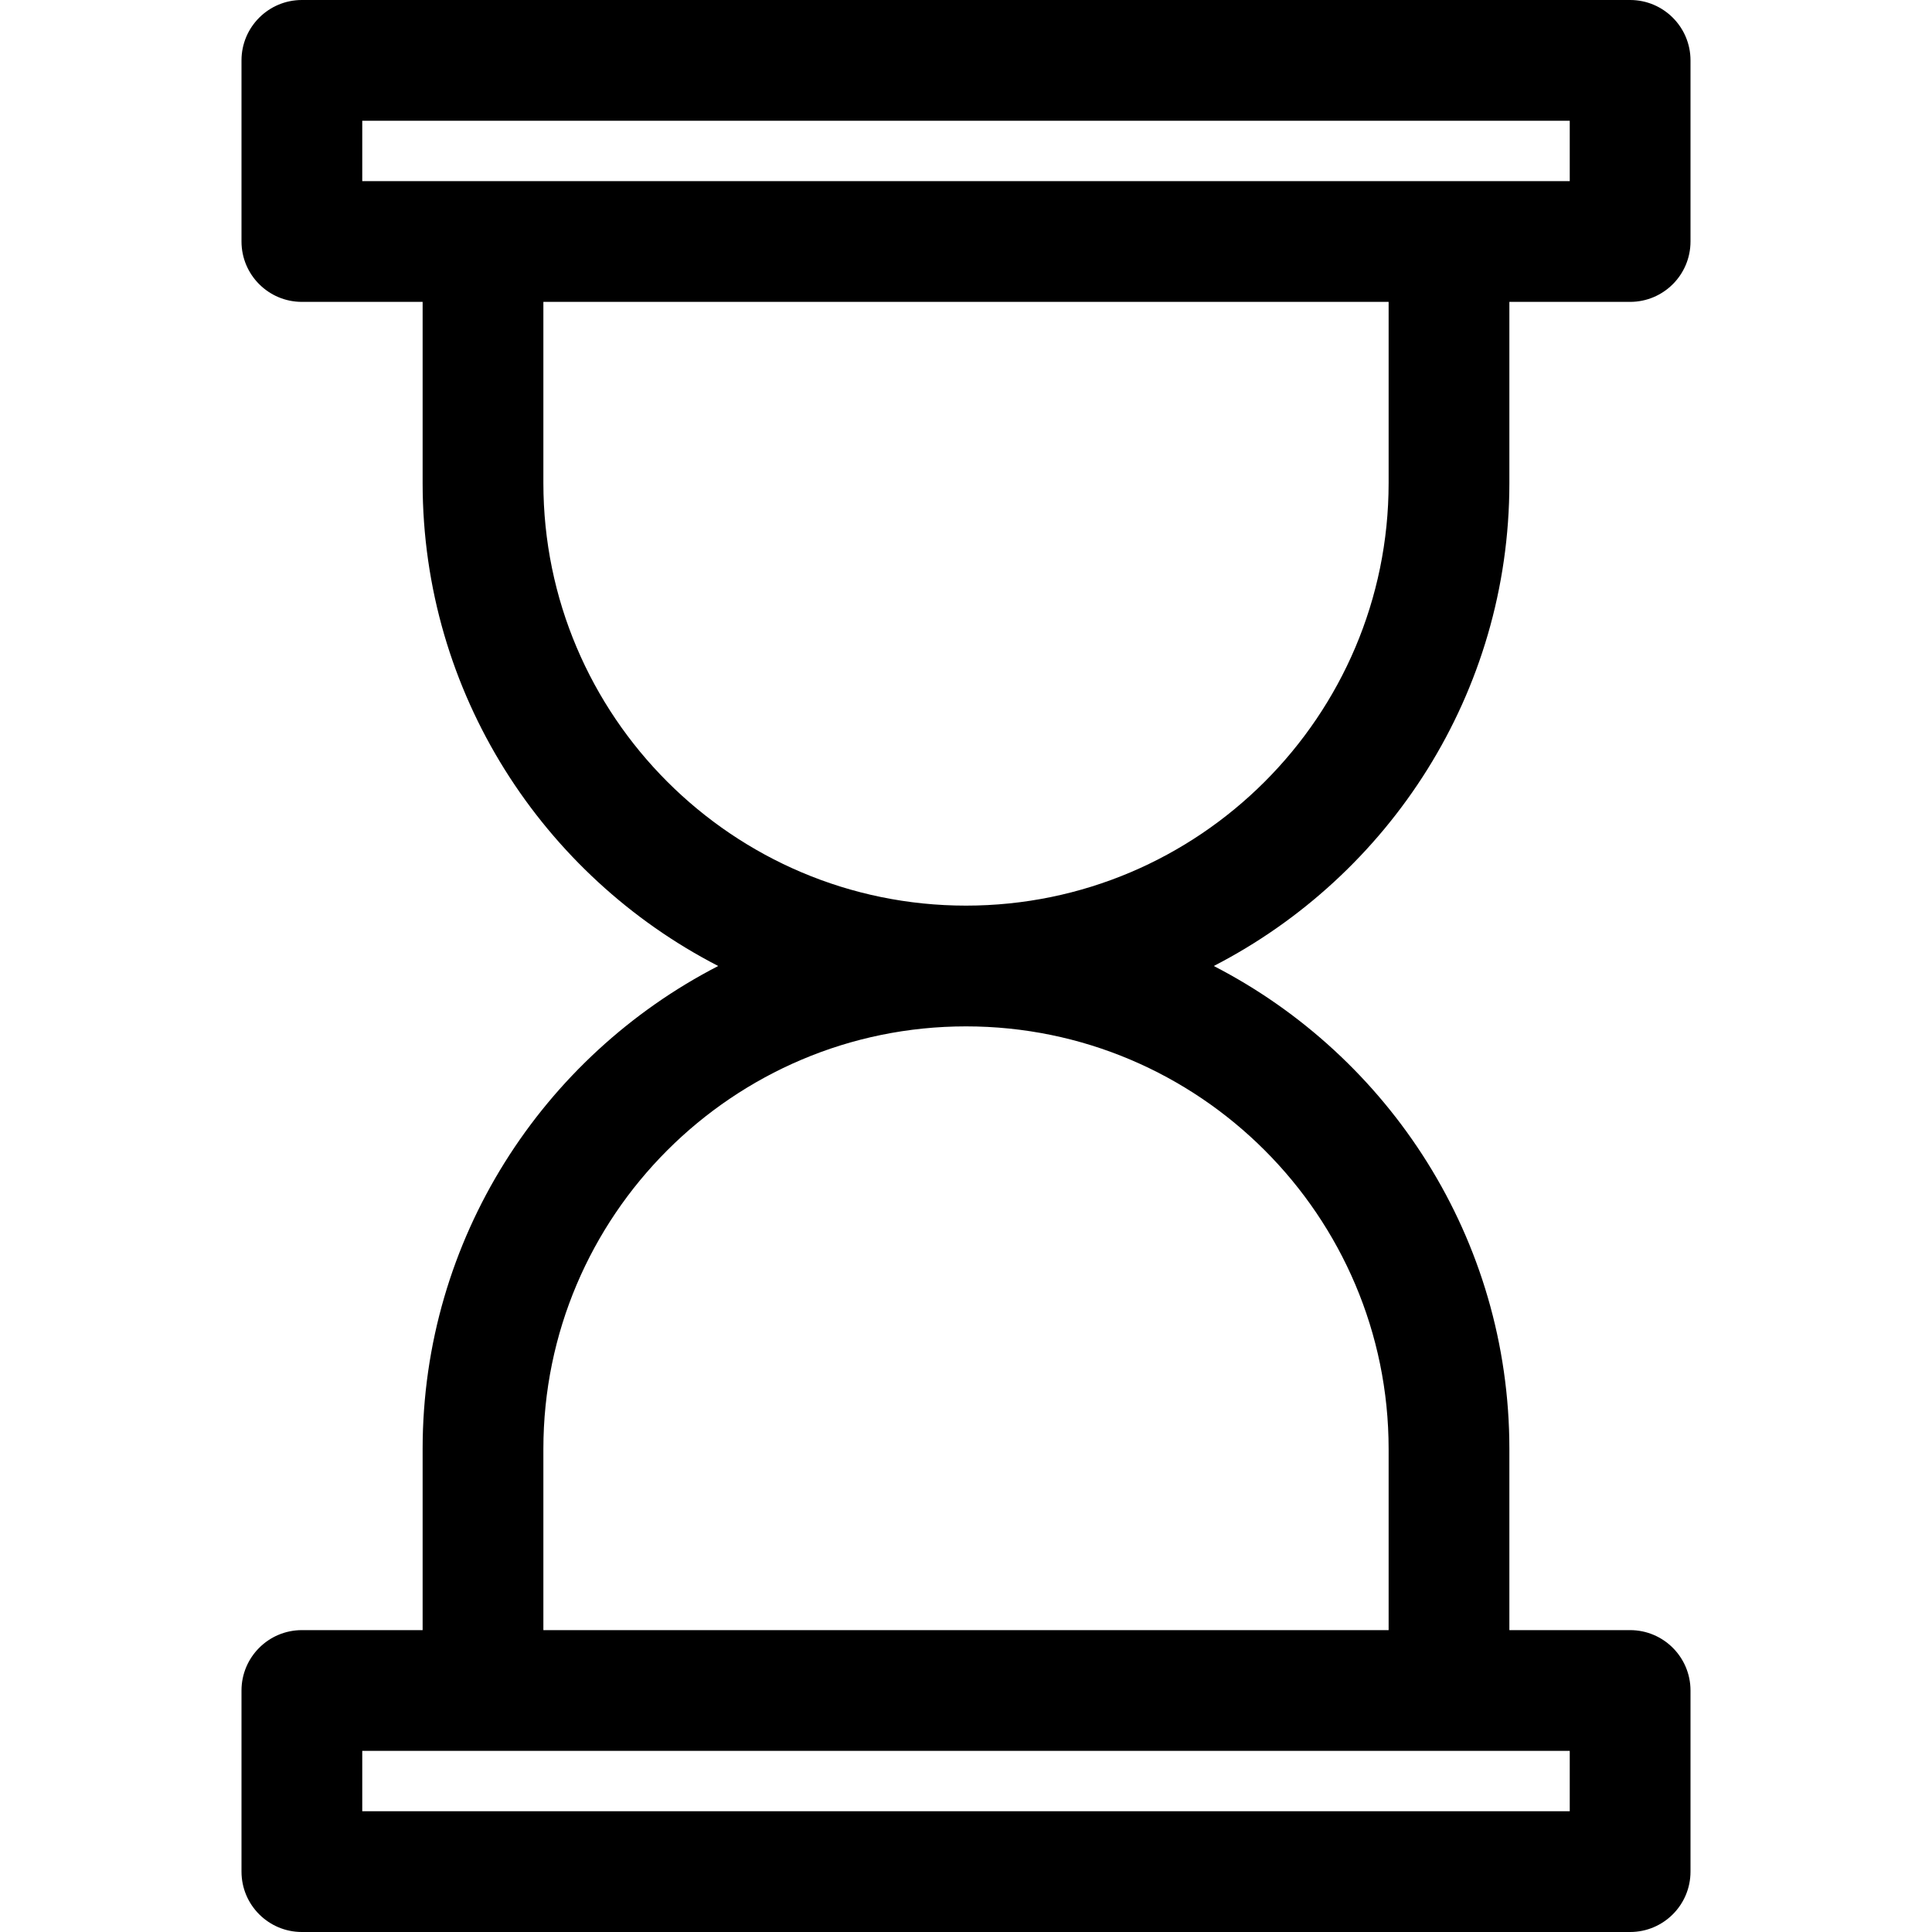<?xml version="1.0" encoding="utf-8"?>
<!-- Uploaded to: SVG Repo, www.svgrepo.com, Generator: SVG Repo Mixer Tools -->
<!DOCTYPE svg PUBLIC "-//W3C//DTD SVG 1.1//EN" "http://www.w3.org/Graphics/SVG/1.1/DTD/svg11.dtd">
<svg fill="#000000" version="1.1" id="Ebene_1" xmlns="http://www.w3.org/2000/svg" xmlns:xlink="http://www.w3.org/1999/xlink" 
	 width="800px" height="800px" viewBox="0 0 64 64" enable-background="new 0 0 64 64" xml:space="preserve">
<g>
	<path d="M50,16v-6h4c1.104,0,2-0.896,2-2V2c0-1.104-0.896-2-2-2H10C8.896,0,8,0.896,8,2v6c0,1.104,0.896,2,2,2h4v6
		c0,6.967,3.986,13.01,9.792,16C17.986,34.99,14,41.033,14,48v6h-4c-1.104,0-2,0.896-2,2v6c0,1.104,0.896,2,2,2h44
		c1.104,0,2-0.896,2-2v-6c0-1.104-0.896-2-2-2h-4v-6c0-6.967-3.986-13.01-9.792-16C46.014,29.01,50,22.967,50,16z M12,4h40v2H12V4z
		 M52,60H12v-2h40V60z M46,48v6H18v-6c0-7.72,6.28-14,14-14S46,40.28,46,48z M32,30c-7.72,0-14-6.28-14-14v-6h28v6
		C46,23.72,39.72,30,32,30z"/>
</g>
</svg>